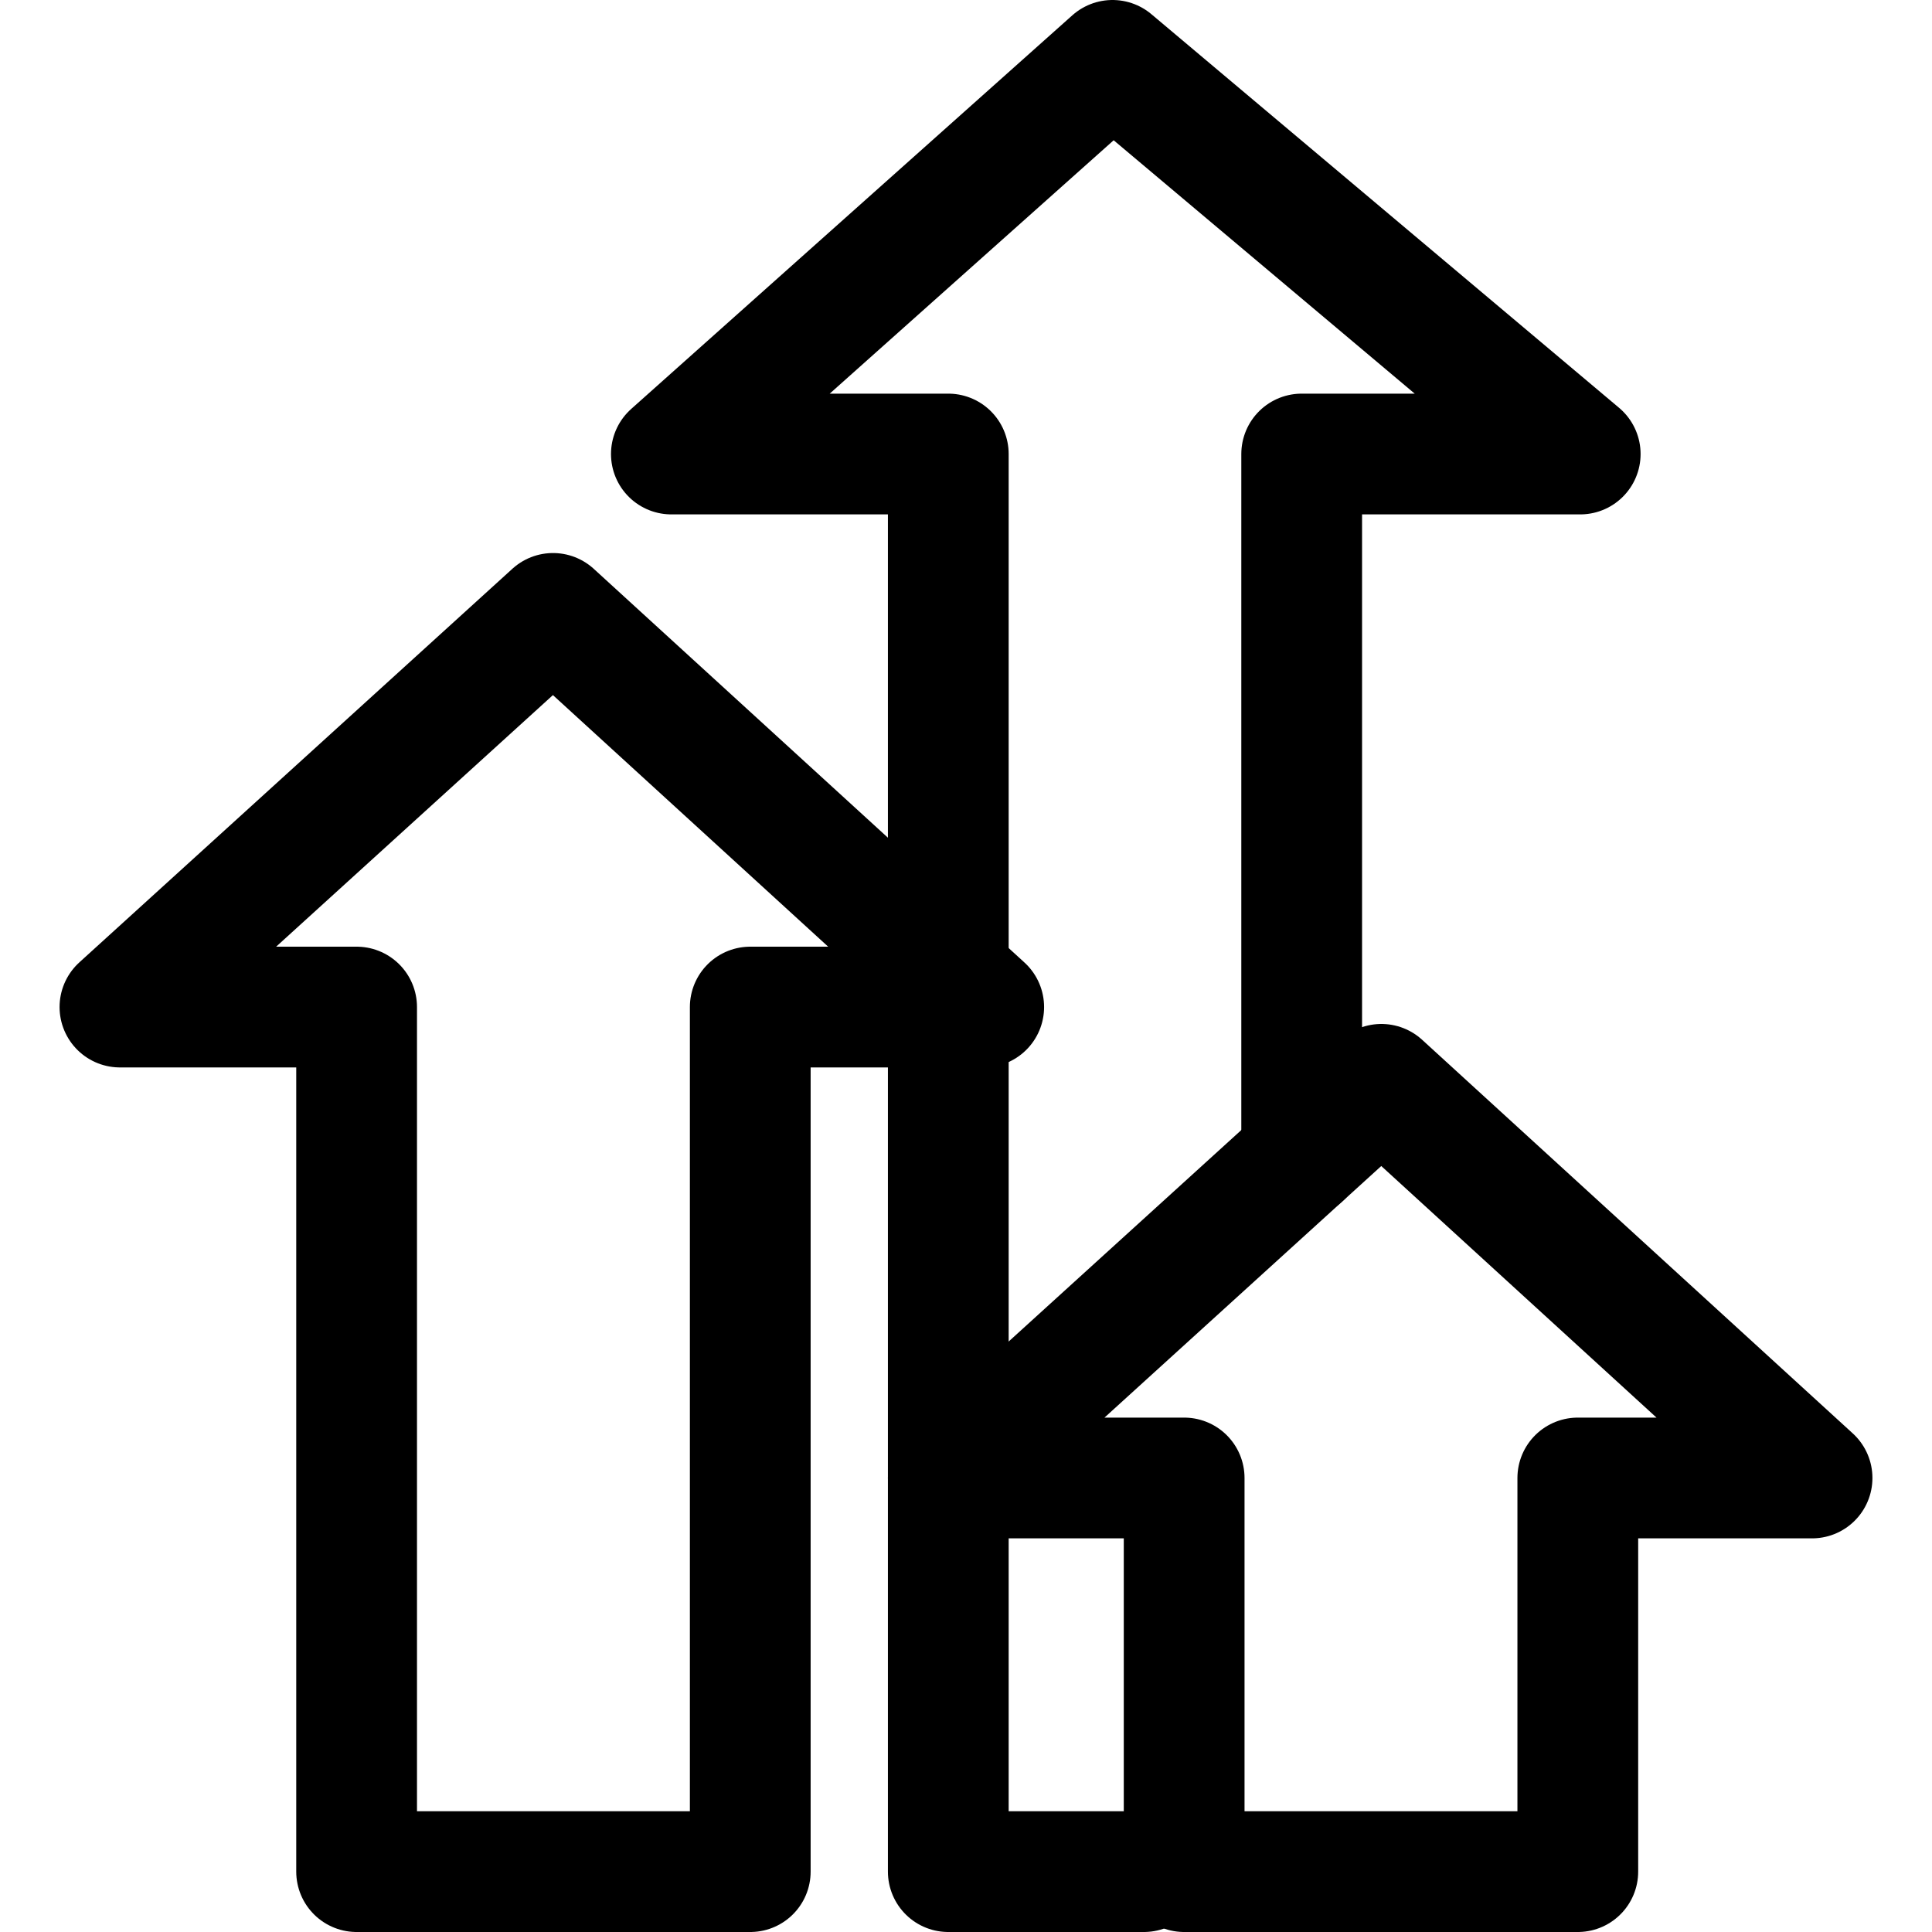 <svg id="Regular" xmlns="http://www.w3.org/2000/svg" viewBox="0 0 24 24"><defs><style>.cls-1{fill:none;stroke:#000;stroke-linecap:round;stroke-linejoin:round;stroke-width:1.5px;}</style></defs><title>designer-community-design-bump</title><polygon class="cls-1" points="12.22 12.51 6.87 7.62 1.49 12.51 4.43 12.51 4.43 23.25 9.32 23.25 9.32 12.51 12.22 12.51"/><polygon class="cls-1" points="22.51 18.36 17.16 13.47 11.78 18.36 14.71 18.36 14.71 23.25 19.6 23.25 19.6 18.36 22.51 18.36"/><polyline class="cls-1" points="11.78 12.51 11.78 23.25 14.21 23.25"/><polyline class="cls-1" points="16.17 14.37 16.17 5.64 19.63 5.64 13.82 0.75 8.34 5.64 11.78 5.64 11.78 12.1"/></svg>